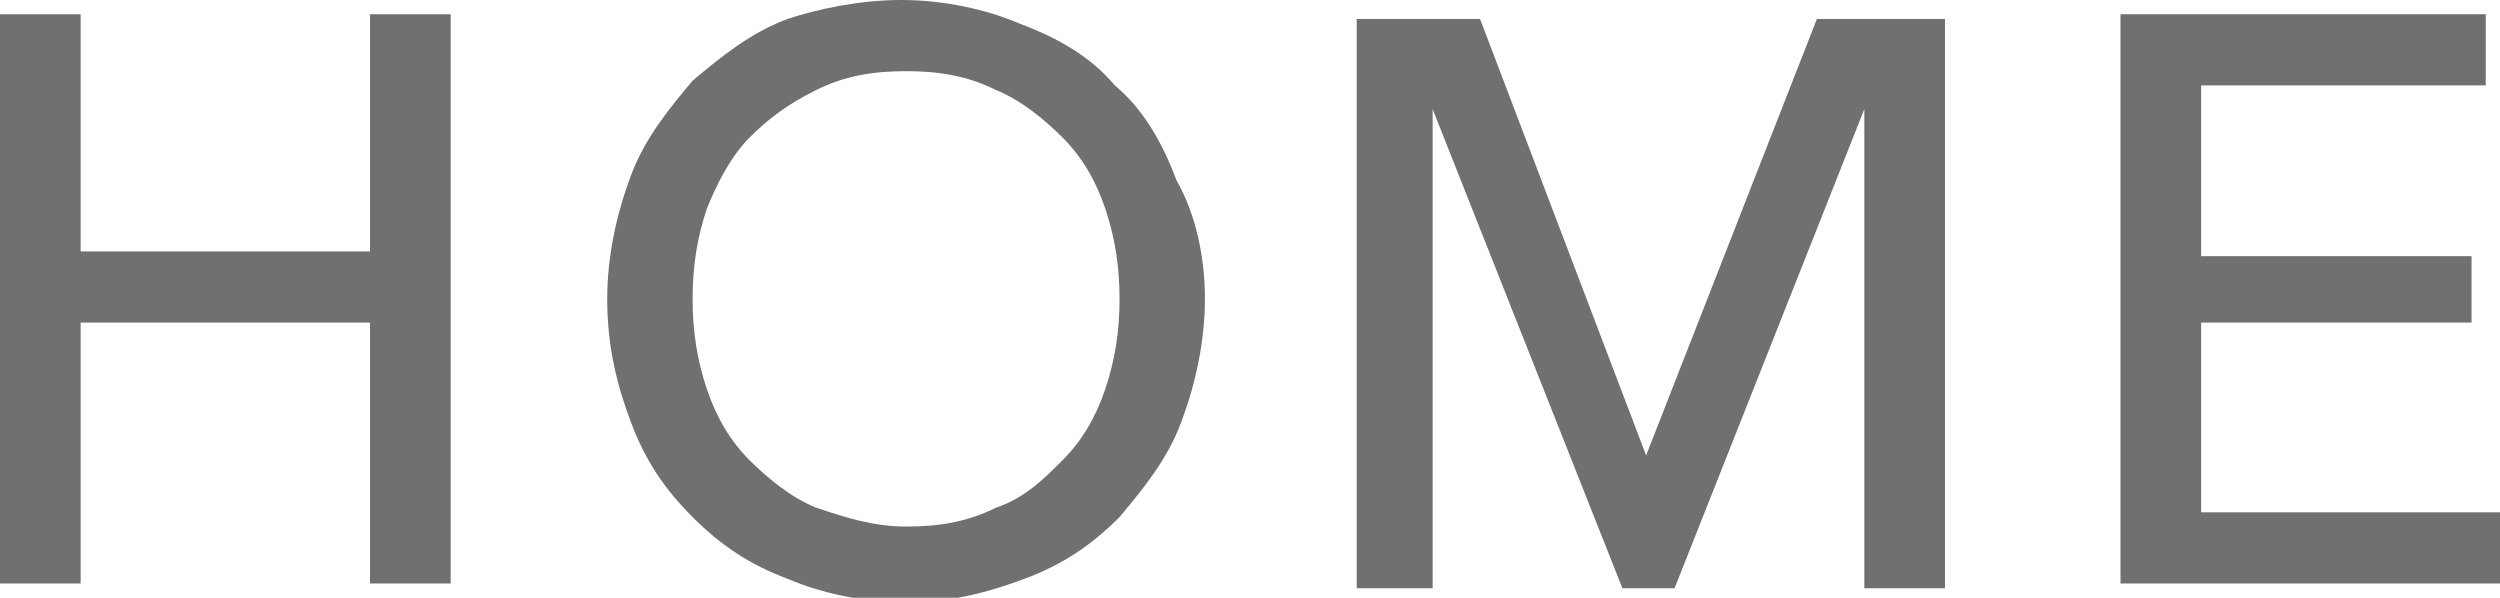 <?xml version="1.0" encoding="utf-8"?>
<!-- Generator: Adobe Illustrator 23.0.1, SVG Export Plug-In . SVG Version: 6.00 Build 0)  -->
<svg version="1.1" id="レイヤー_1" xmlns="http://www.w3.org/2000/svg" xmlns:xlink="http://www.w3.org/1999/xlink" x="0px"
	 y="0px" viewBox="0 0 52.7 12.6" style="enable-background:new 0 0 52.7 12.6;" xml:space="preserve">
<style type="text/css">
	.st0{fill:#717071;}
</style>
<g>
	<path class="st0" d="M0,0.3h1.7v5h6.1v-5h1.7v12H7.8V6.8H1.7v5.5H0V0.3z"/>
	<path class="st0" d="M25.4,6.3c0,0.9-0.2,1.8-0.5,2.6c-0.3,0.8-0.8,1.4-1.3,2c-0.6,0.6-1.2,1-2,1.3c-0.8,0.3-1.6,0.5-2.5,0.5
		c-0.9,0-1.8-0.2-2.5-0.5c-0.8-0.3-1.4-0.7-2-1.3c-0.6-0.6-1-1.2-1.3-2c-0.3-0.8-0.5-1.6-0.5-2.6c0-0.9,0.2-1.8,0.5-2.6
		c0.3-0.8,0.8-1.4,1.3-2c0.6-0.5,1.2-1,2-1.3C17.2,0.2,18.1,0,19,0c0.9,0,1.8,0.2,2.5,0.5c0.8,0.3,1.5,0.7,2,1.3
		c0.6,0.5,1,1.2,1.3,2C25.2,4.5,25.4,5.4,25.4,6.3z M23.6,6.3c0-0.7-0.1-1.3-0.3-1.9c-0.2-0.6-0.5-1.1-0.9-1.5
		c-0.4-0.4-0.9-0.8-1.4-1c-0.6-0.3-1.2-0.4-1.9-0.4c-0.7,0-1.3,0.1-1.9,0.4c-0.6,0.3-1,0.6-1.4,1c-0.4,0.4-0.7,1-0.9,1.5
		c-0.2,0.6-0.3,1.2-0.3,1.9c0,0.7,0.1,1.3,0.3,1.9c0.2,0.6,0.5,1.1,0.9,1.5c0.4,0.4,0.9,0.8,1.4,1c0.6,0.2,1.2,0.4,1.9,0.4
		s1.3-0.1,1.9-0.4c0.6-0.2,1-0.6,1.4-1c0.4-0.4,0.7-0.9,0.9-1.5C23.5,7.6,23.6,7,23.6,6.3z"/>
	<path class="st0" d="M34.7,9.6L34.7,9.6l3.6-9.2H41v12h-1.7V2.3h0l-4,10.1h-1.1l-4-10.1h0v10.1h-1.6v-12h2.6L34.7,9.6z"/>
	<path class="st0" d="M46.4,10.8h6.3v1.5h-8v-12h7.7v1.5h-6v3.6h5.7v1.4h-5.7V10.8z"/>
</g>
</svg>
